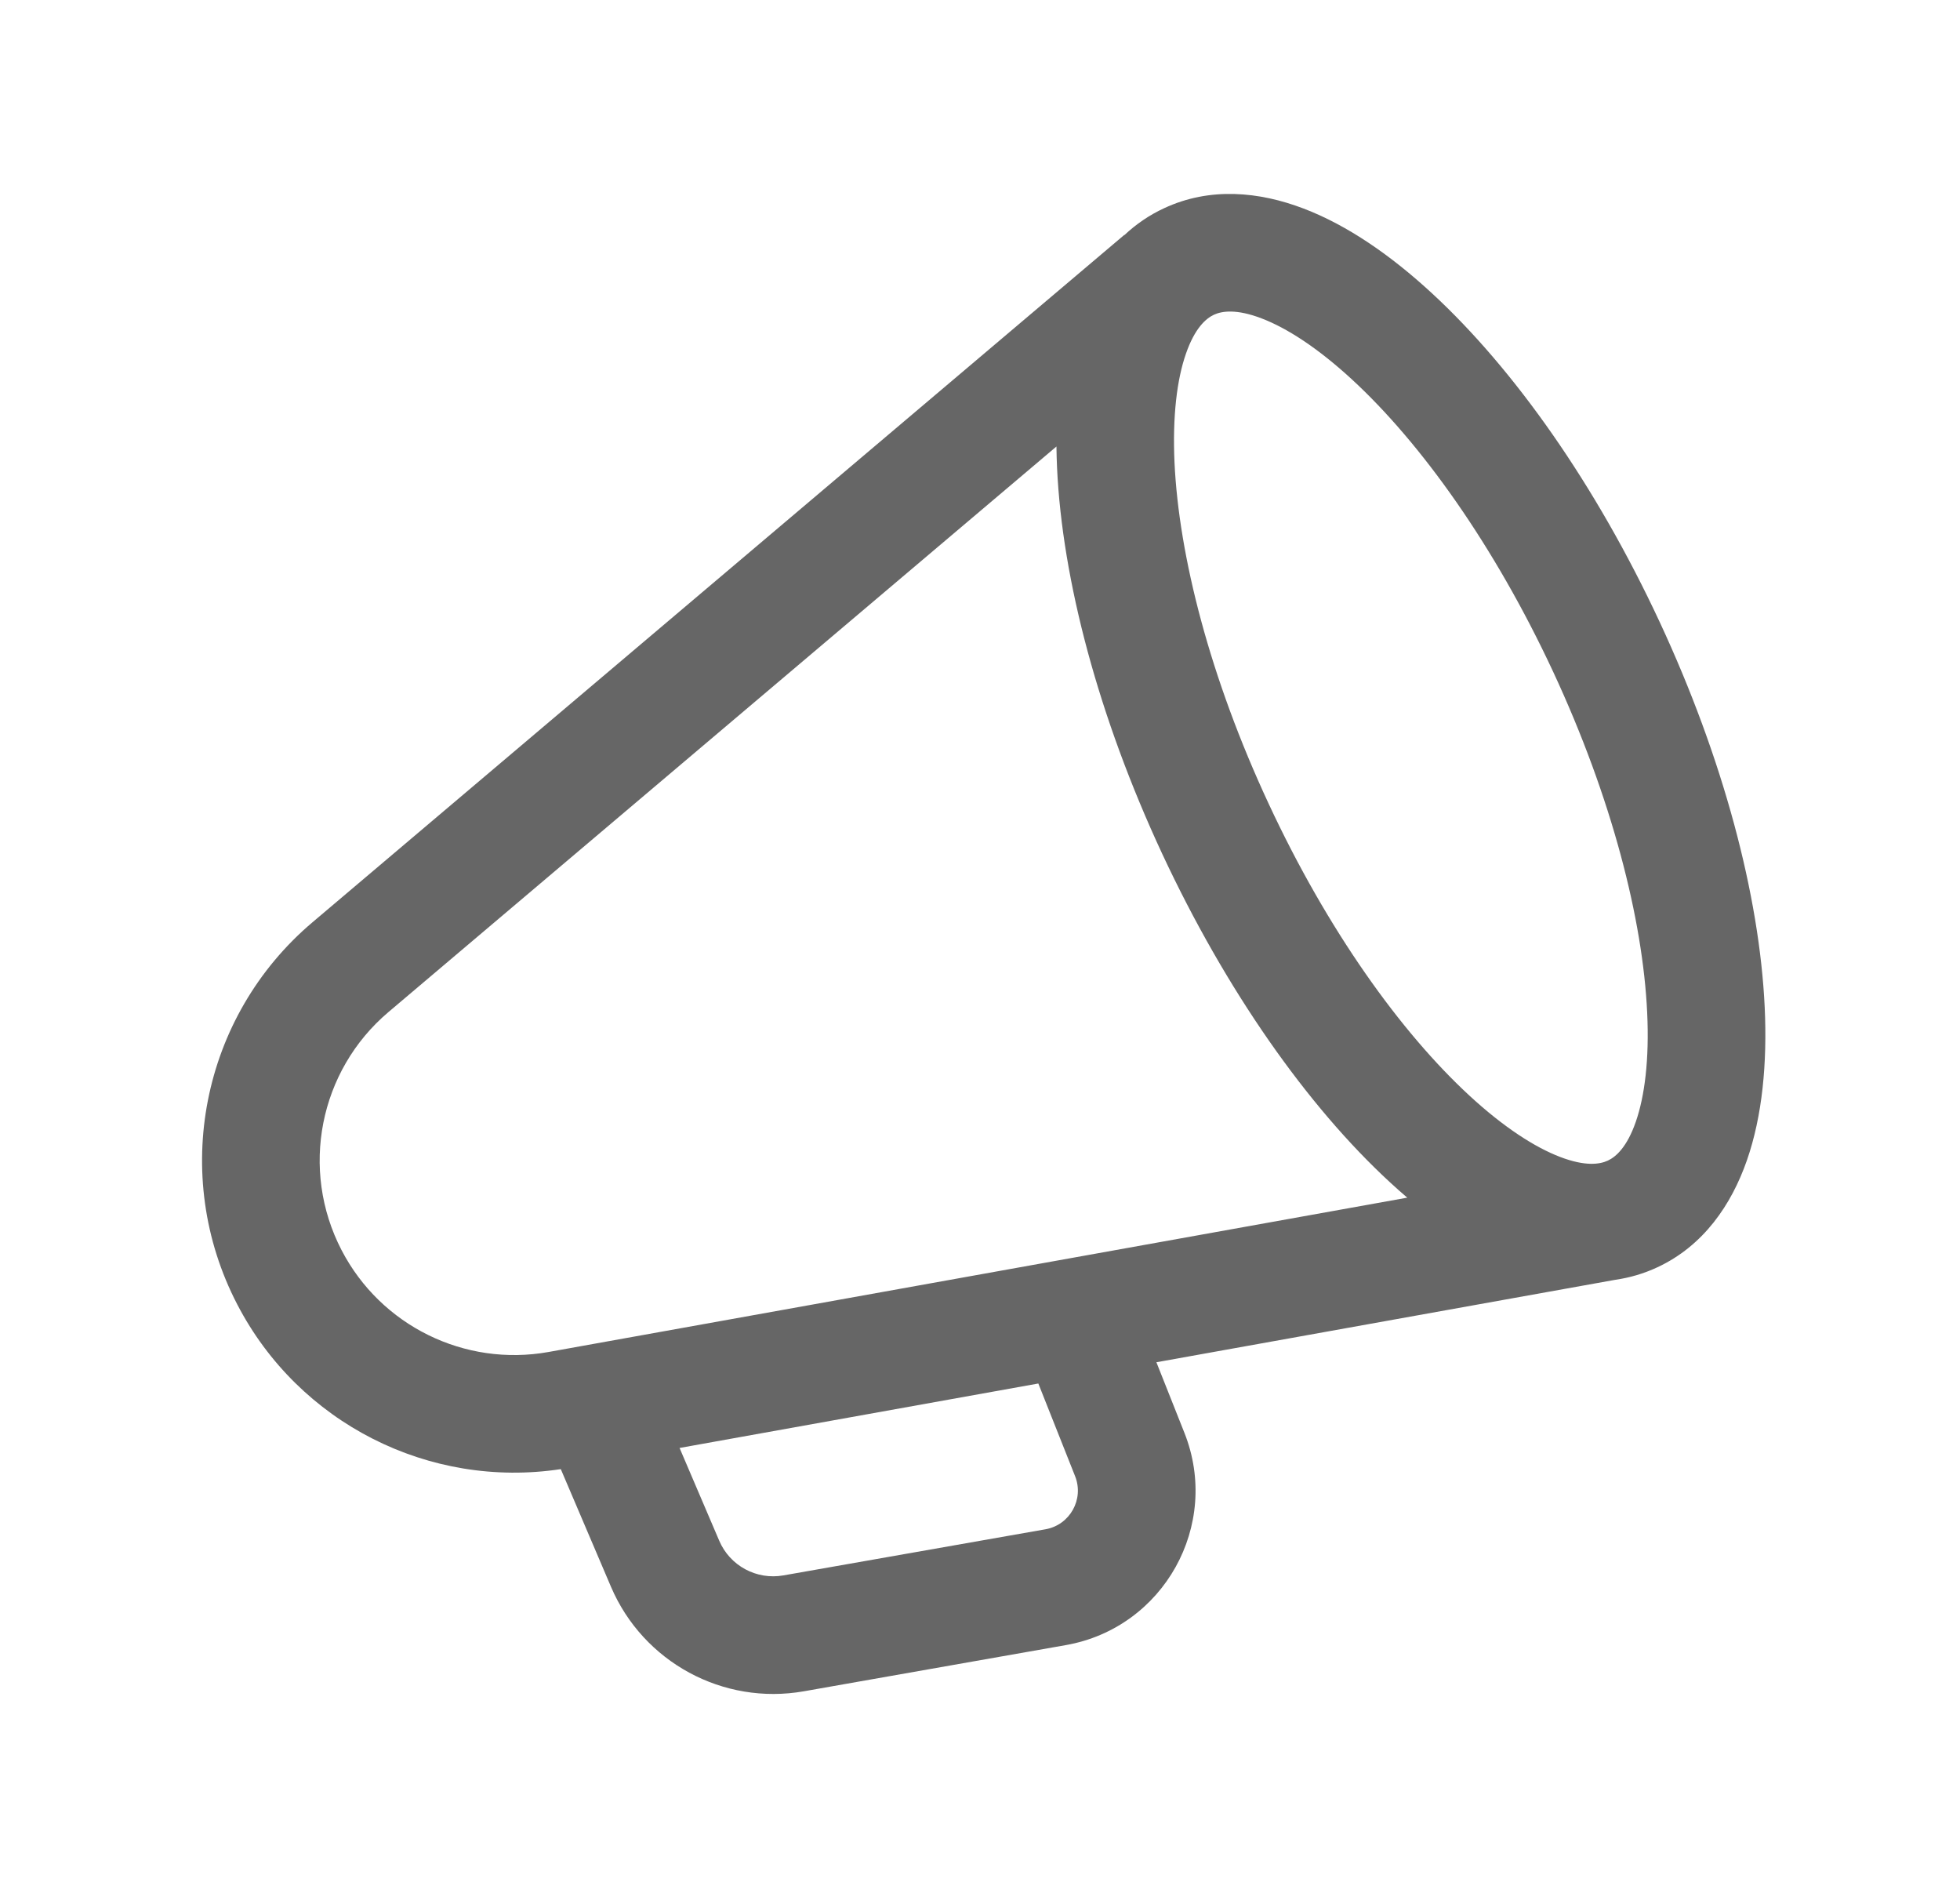 <svg width="25" height="24" viewBox="0 0 25 24" fill="none" xmlns="http://www.w3.org/2000/svg">
<path fill-rule="evenodd" clip-rule="evenodd" d="M18.266 3.741C19.317 4.711 20.356 6.186 21.168 7.929C21.98 9.672 22.442 11.417 22.509 12.845C22.542 13.558 22.479 14.231 22.282 14.797C22.084 15.366 21.727 15.887 21.142 16.16C20.967 16.242 20.787 16.294 20.606 16.32L14.75 17.372L15.107 18.271C15.575 19.449 14.843 20.759 13.595 20.979L10.253 21.568C9.223 21.749 8.204 21.197 7.793 20.235L7.153 18.735C5.474 18.989 3.812 18.149 3.026 16.634C2.169 14.985 2.567 12.962 3.986 11.761L14.34 2.996L14.342 2.998C14.488 2.861 14.656 2.744 14.849 2.655C15.434 2.382 16.063 2.444 16.626 2.659C17.186 2.872 17.742 3.257 18.266 3.741ZM16.091 4.06C15.772 3.938 15.586 3.966 15.483 4.014C15.379 4.063 15.239 4.187 15.127 4.51C15.013 4.836 14.954 5.303 14.981 5.9C15.037 7.089 15.432 8.641 16.183 10.252C16.933 11.863 17.867 13.164 18.743 13.972C19.182 14.377 19.578 14.631 19.9 14.754C20.22 14.876 20.405 14.849 20.509 14.8C20.612 14.752 20.753 14.628 20.865 14.305C20.978 13.979 21.038 13.512 21.01 12.915C20.955 11.725 20.559 10.173 19.809 8.563C19.058 6.952 18.124 5.651 17.249 4.843C16.81 4.438 16.414 4.183 16.091 4.06ZM8.668 18.465L9.173 19.646C9.309 19.967 9.649 20.151 9.993 20.09L13.335 19.502C13.647 19.447 13.83 19.119 13.713 18.825L13.244 17.643L8.668 18.465ZM17.726 15.074C17.8 15.143 17.875 15.209 17.95 15.273L6.997 17.241C5.927 17.433 4.858 16.907 4.357 15.943C3.823 14.915 4.071 13.654 4.955 12.906L13.475 5.694C13.476 5.785 13.479 5.877 13.483 5.969C13.55 7.398 14.011 9.142 14.823 10.886C15.636 12.629 16.674 14.104 17.726 15.074Z" fill="#666666"/>
</svg>
